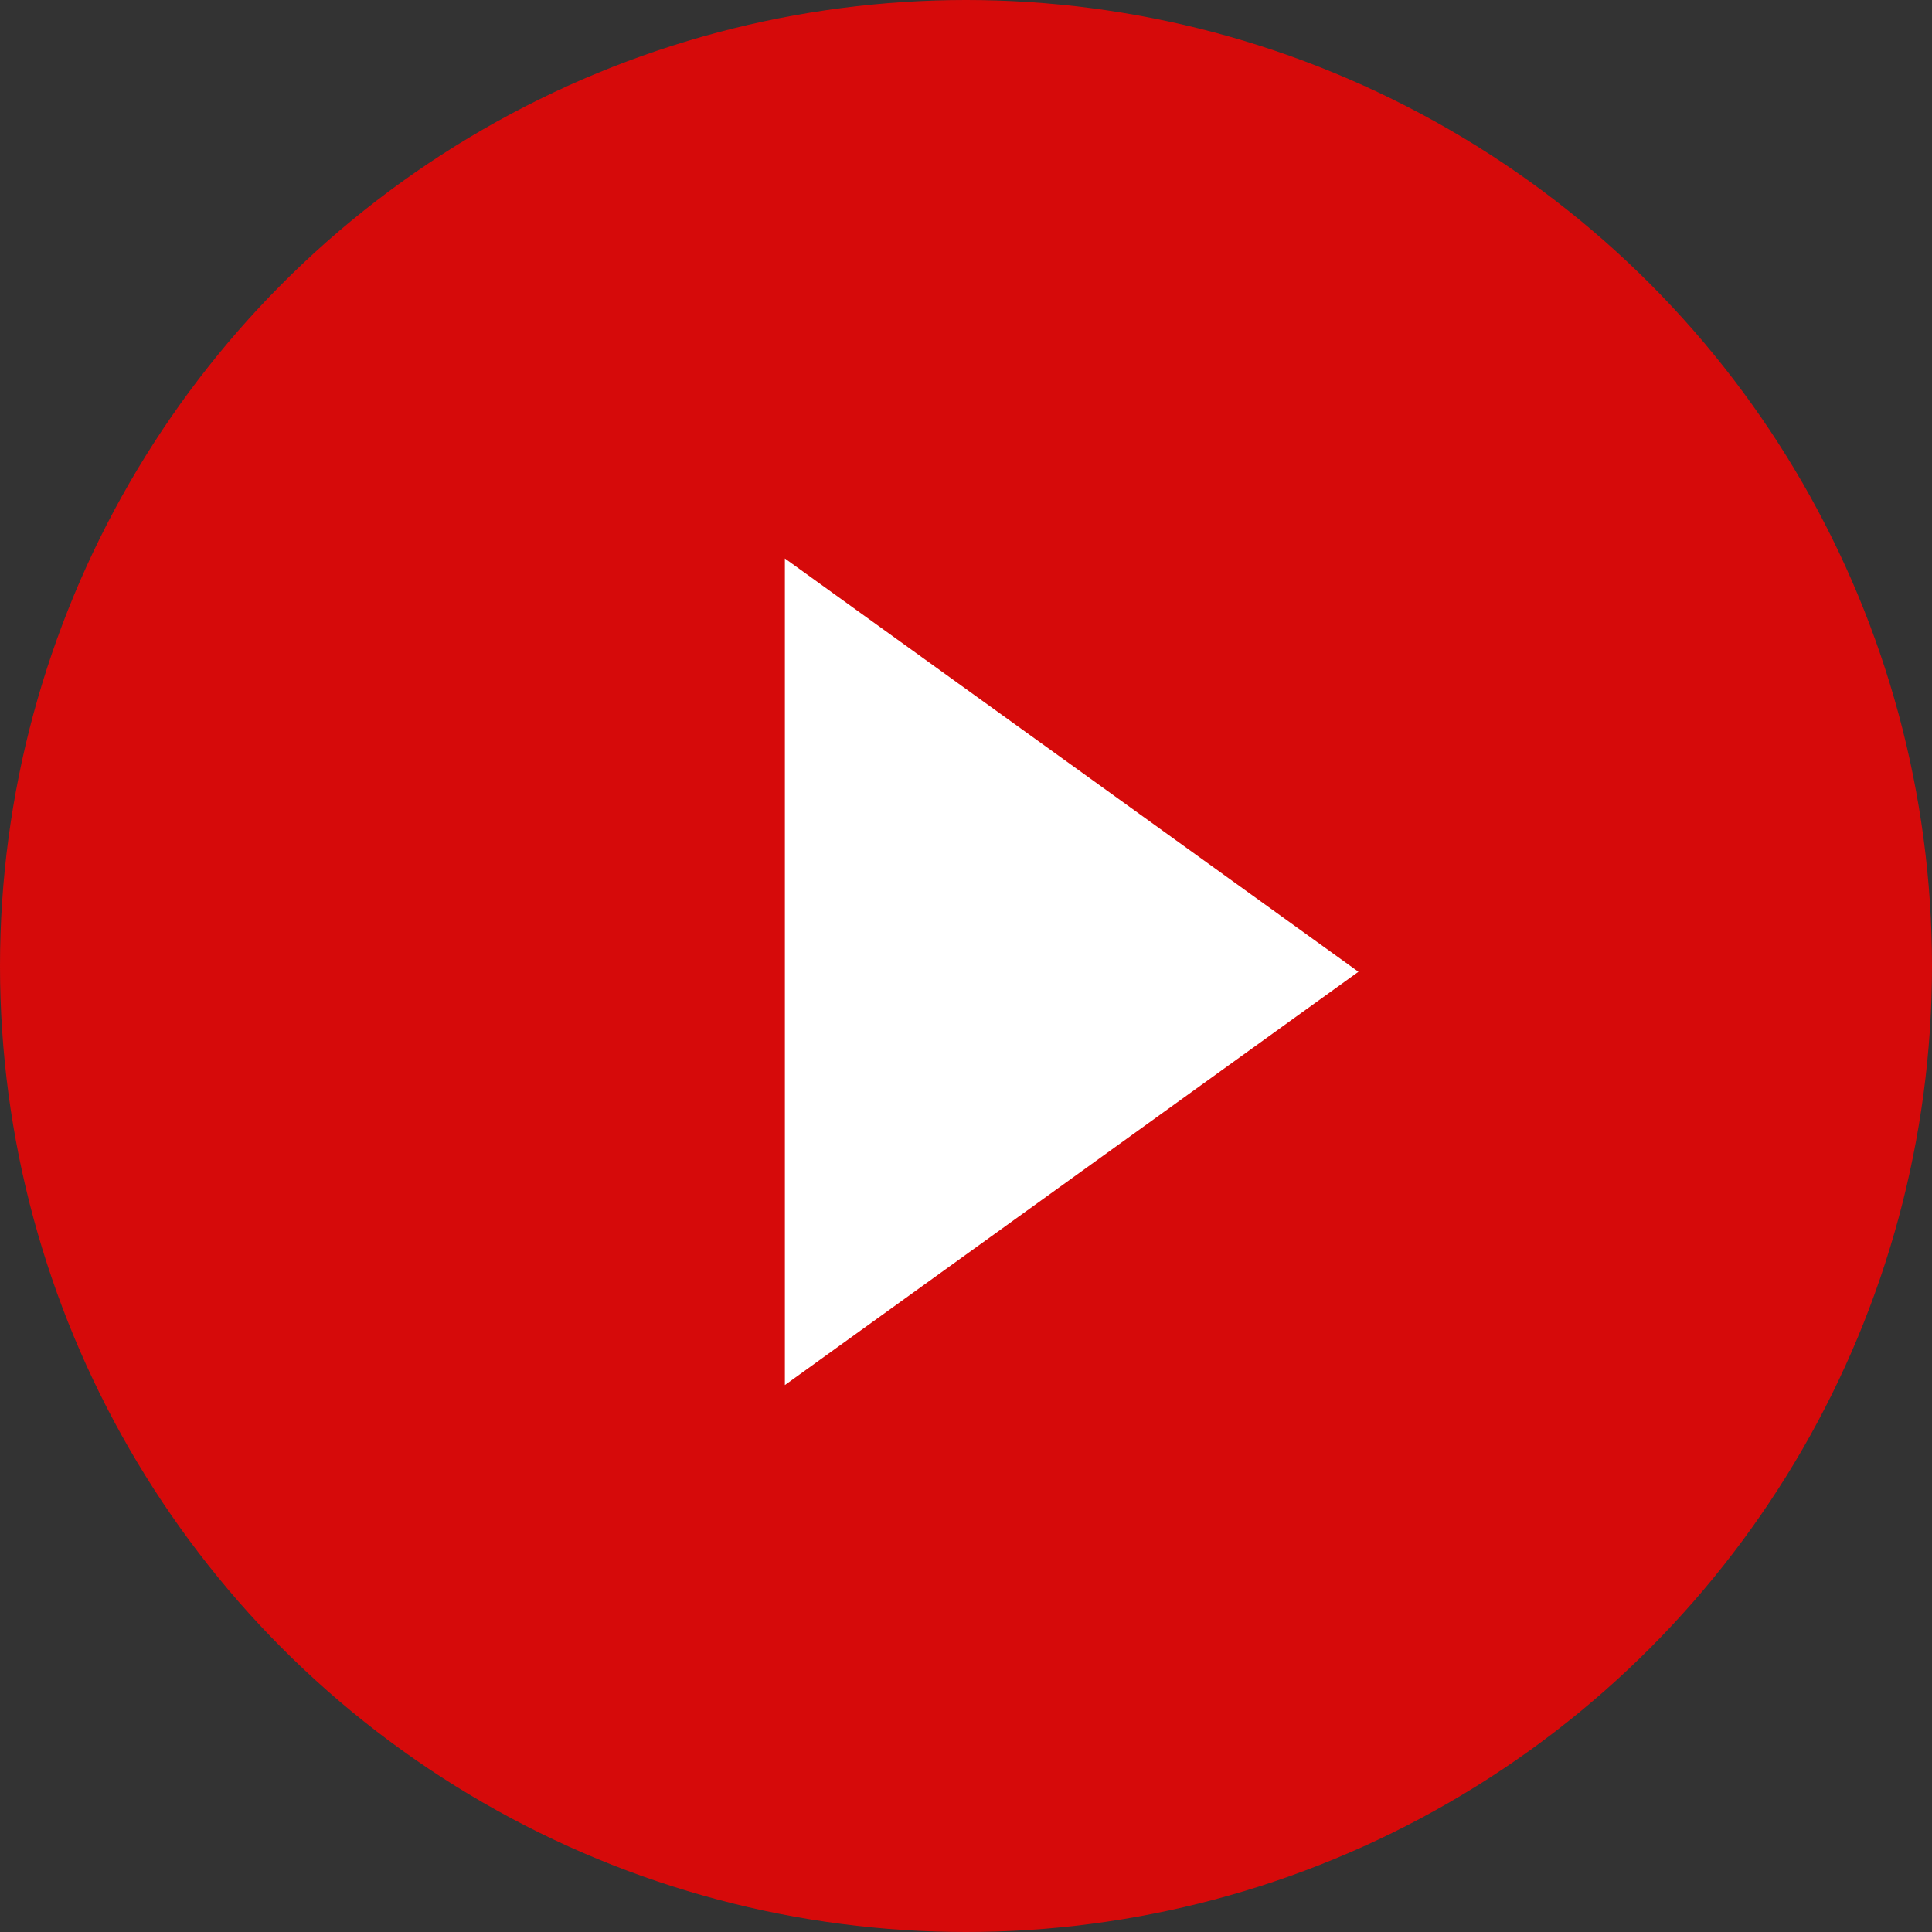 <svg xmlns="http://www.w3.org/2000/svg" width="128" height="128" viewBox="0 0 128 128">
    <rect x="0" y="0" width="128" height="128" fill="#333333" stroke="none"/>
    <g fill="none" fill-rule="evenodd">
        <circle cx="64" cy="64" r="64" fill="#ff0000" fill-opacity=".8"/>
        <path fill="#FFF" d="M52 37l38 27.382-38 27.383z"/>
    </g>
</svg>
